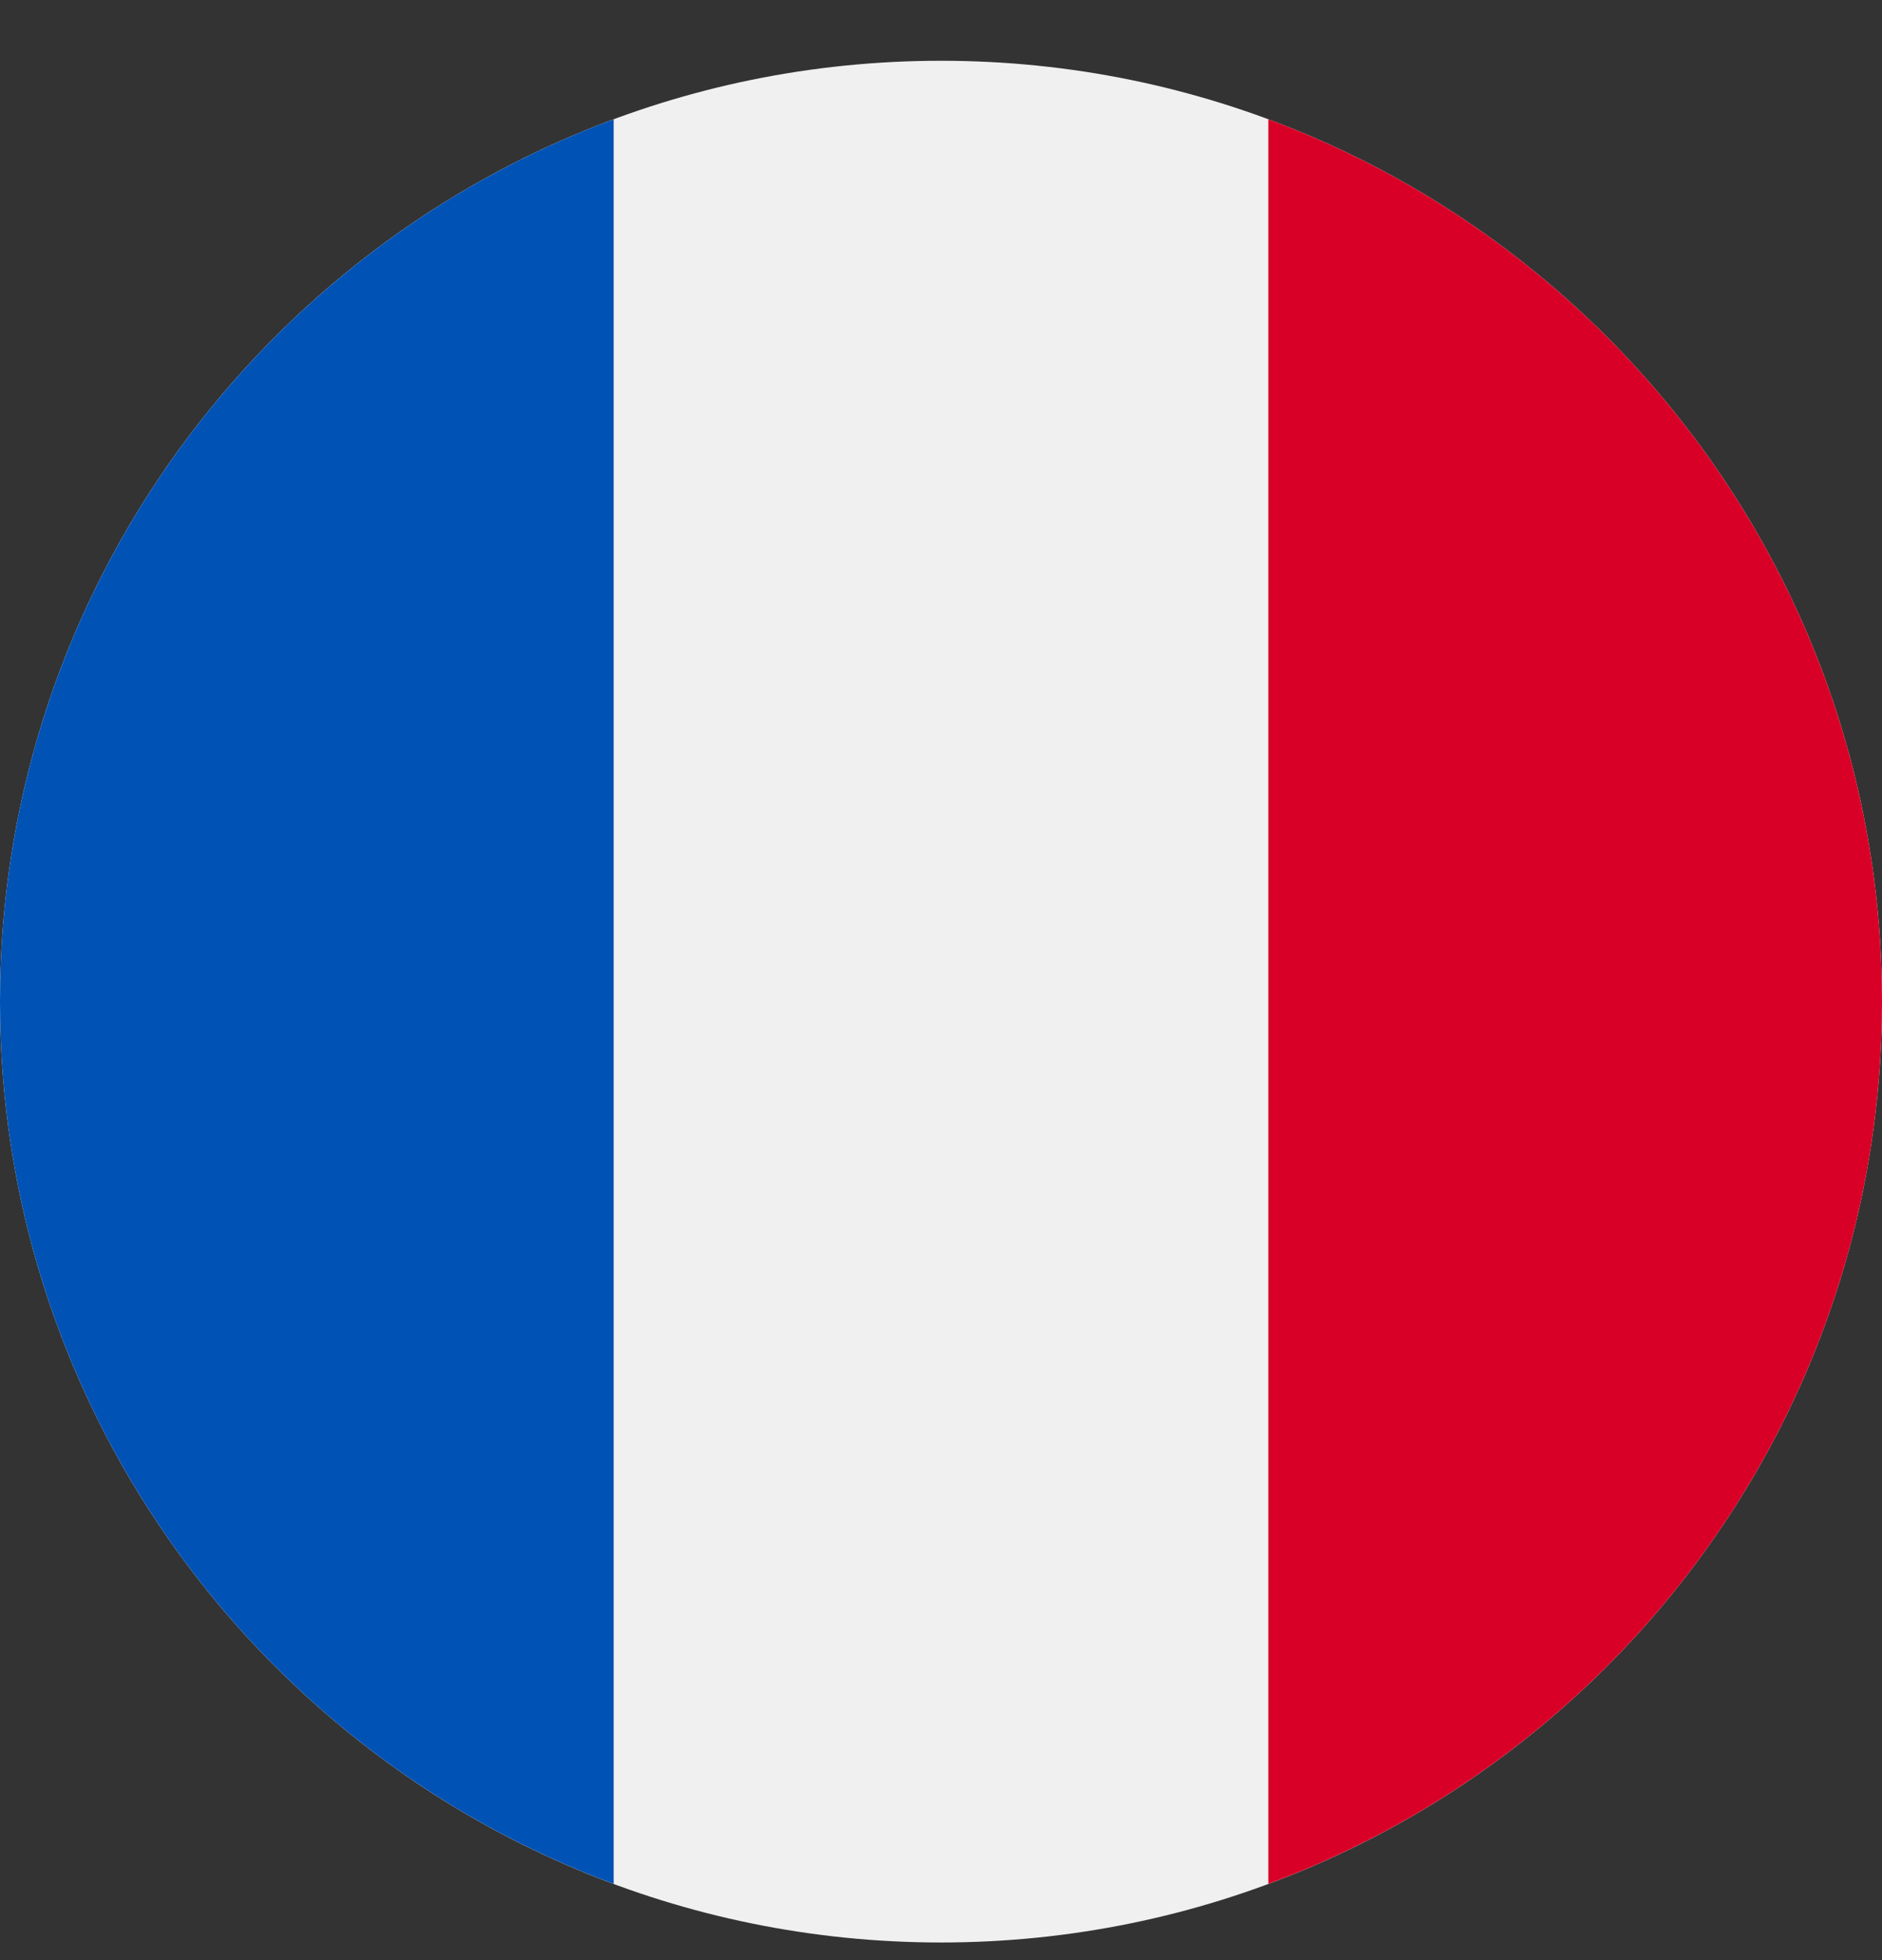 <svg width="24" height="25" viewBox="0 0 24 25" fill="none" xmlns="http://www.w3.org/2000/svg">
<rect x="0" y="0" width="24" height="25" fill="#333333" stroke="none"/>
<g clip-path="url(#clip0_3101_9818)">
<path d="M12 24.775C18.627 24.775 24 19.402 24 12.775C24 6.147 18.627 0.775 12 0.775C5.373 0.775 0 6.147 0 12.775C0 19.402 5.373 24.775 12 24.775Z" fill="#F0F0F0"/>
<path d="M24 12.775C24 7.615 20.744 3.217 16.174 1.521V24.028C20.744 22.333 24 17.934 24 12.775Z" fill="#D80027"/>
<path d="M0 12.775C0 17.934 3.257 22.333 7.826 24.028V1.521C3.257 3.217 0 7.615 0 12.775Z" fill="#0052B4"/>
</g>
<defs>
<clipPath id="clip0_3101_9818">
<rect width="24" height="24" fill="white" transform="translate(0 0.775)"/>
</clipPath>
</defs>
</svg>
